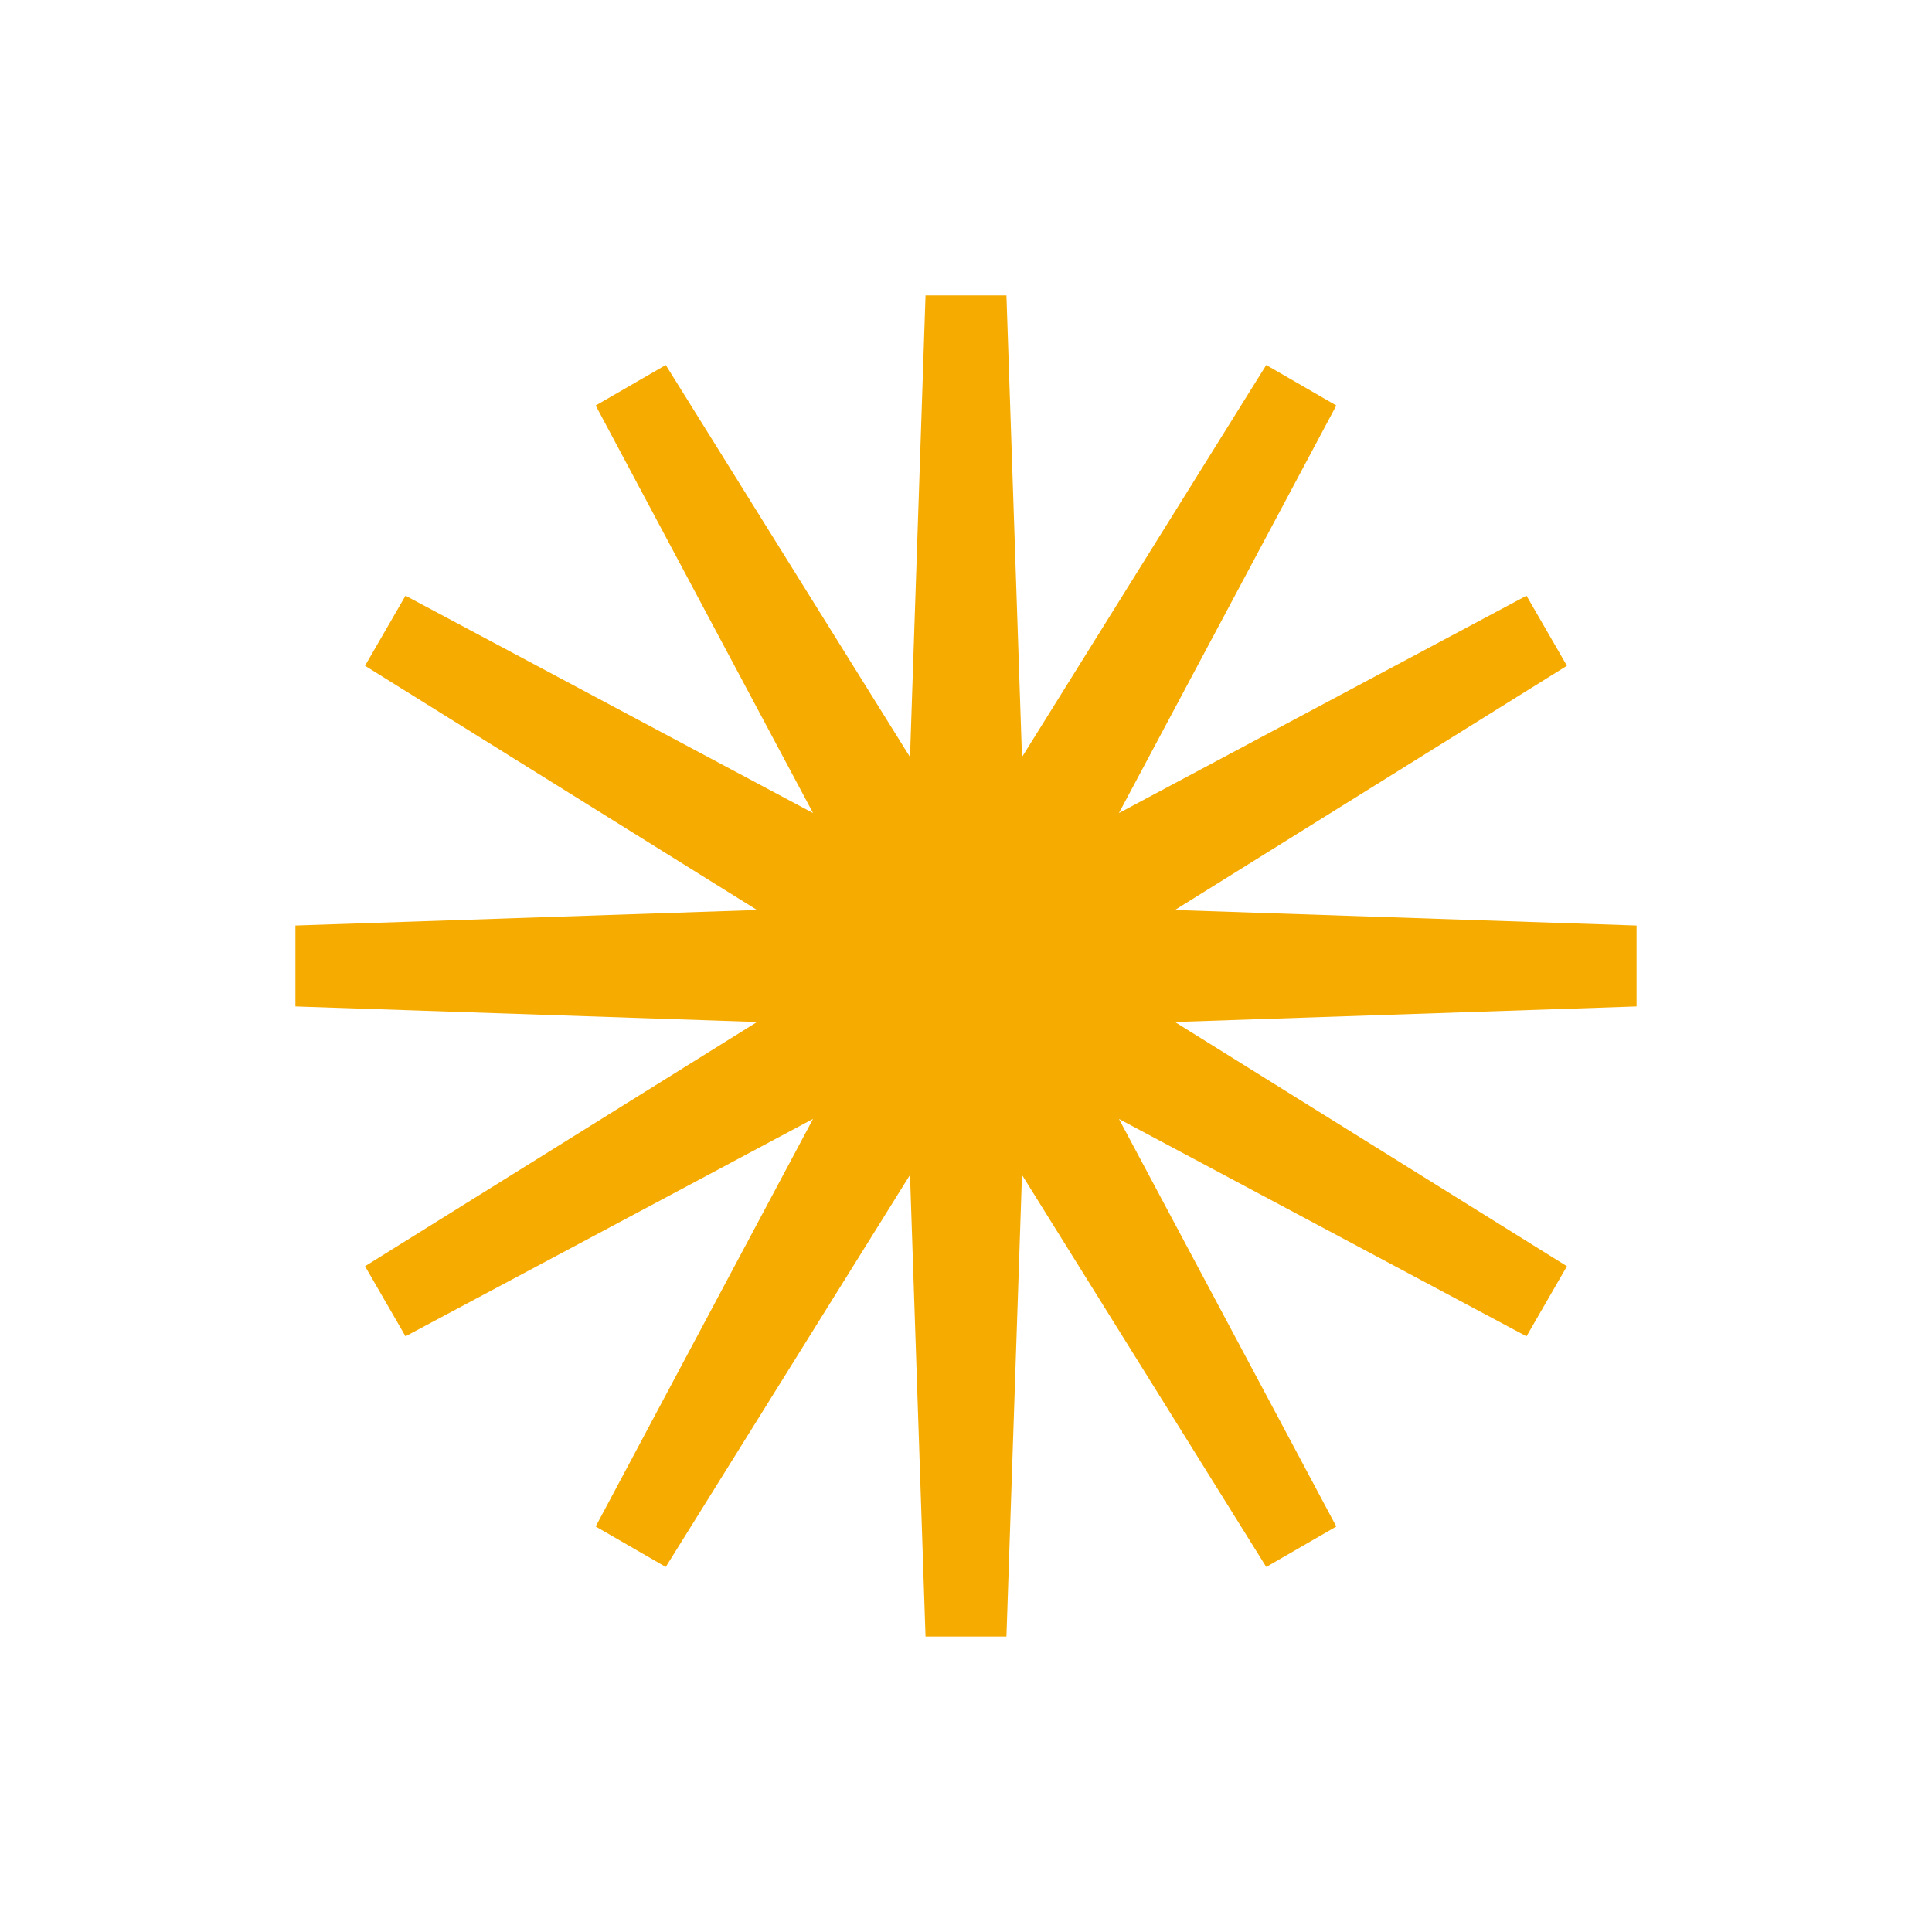 <svg viewBox="0 0 595.28 595.28" version="1.1" xmlns="http://www.w3.org/2000/svg" id="_圖層_1">
  
  <defs>
    <style>
      .st0 {
        fill: #f6ab00;
      }
    </style>
  </defs>
  <polygon points="504.25 285.17 362.01 280.39 482.8 205.13 470.34 183.54 344.76 250.51 411.74 124.94 390.15 112.47 314.89 233.26 310.1 91.02 285.17 91.02 280.39 233.26 205.13 112.47 183.54 124.94 250.51 250.51 124.94 183.54 112.47 205.13 233.26 280.39 91.02 285.17 91.02 310.1 233.26 314.89 112.47 390.15 124.94 411.74 250.51 344.76 183.54 470.34 205.13 482.8 280.39 362.01 285.17 504.25 310.1 504.25 314.89 362.01 390.15 482.8 411.74 470.34 344.76 344.76 470.34 411.74 482.8 390.15 362.01 314.89 504.25 310.1 504.25 285.17" class="st0"></polygon>
</svg>